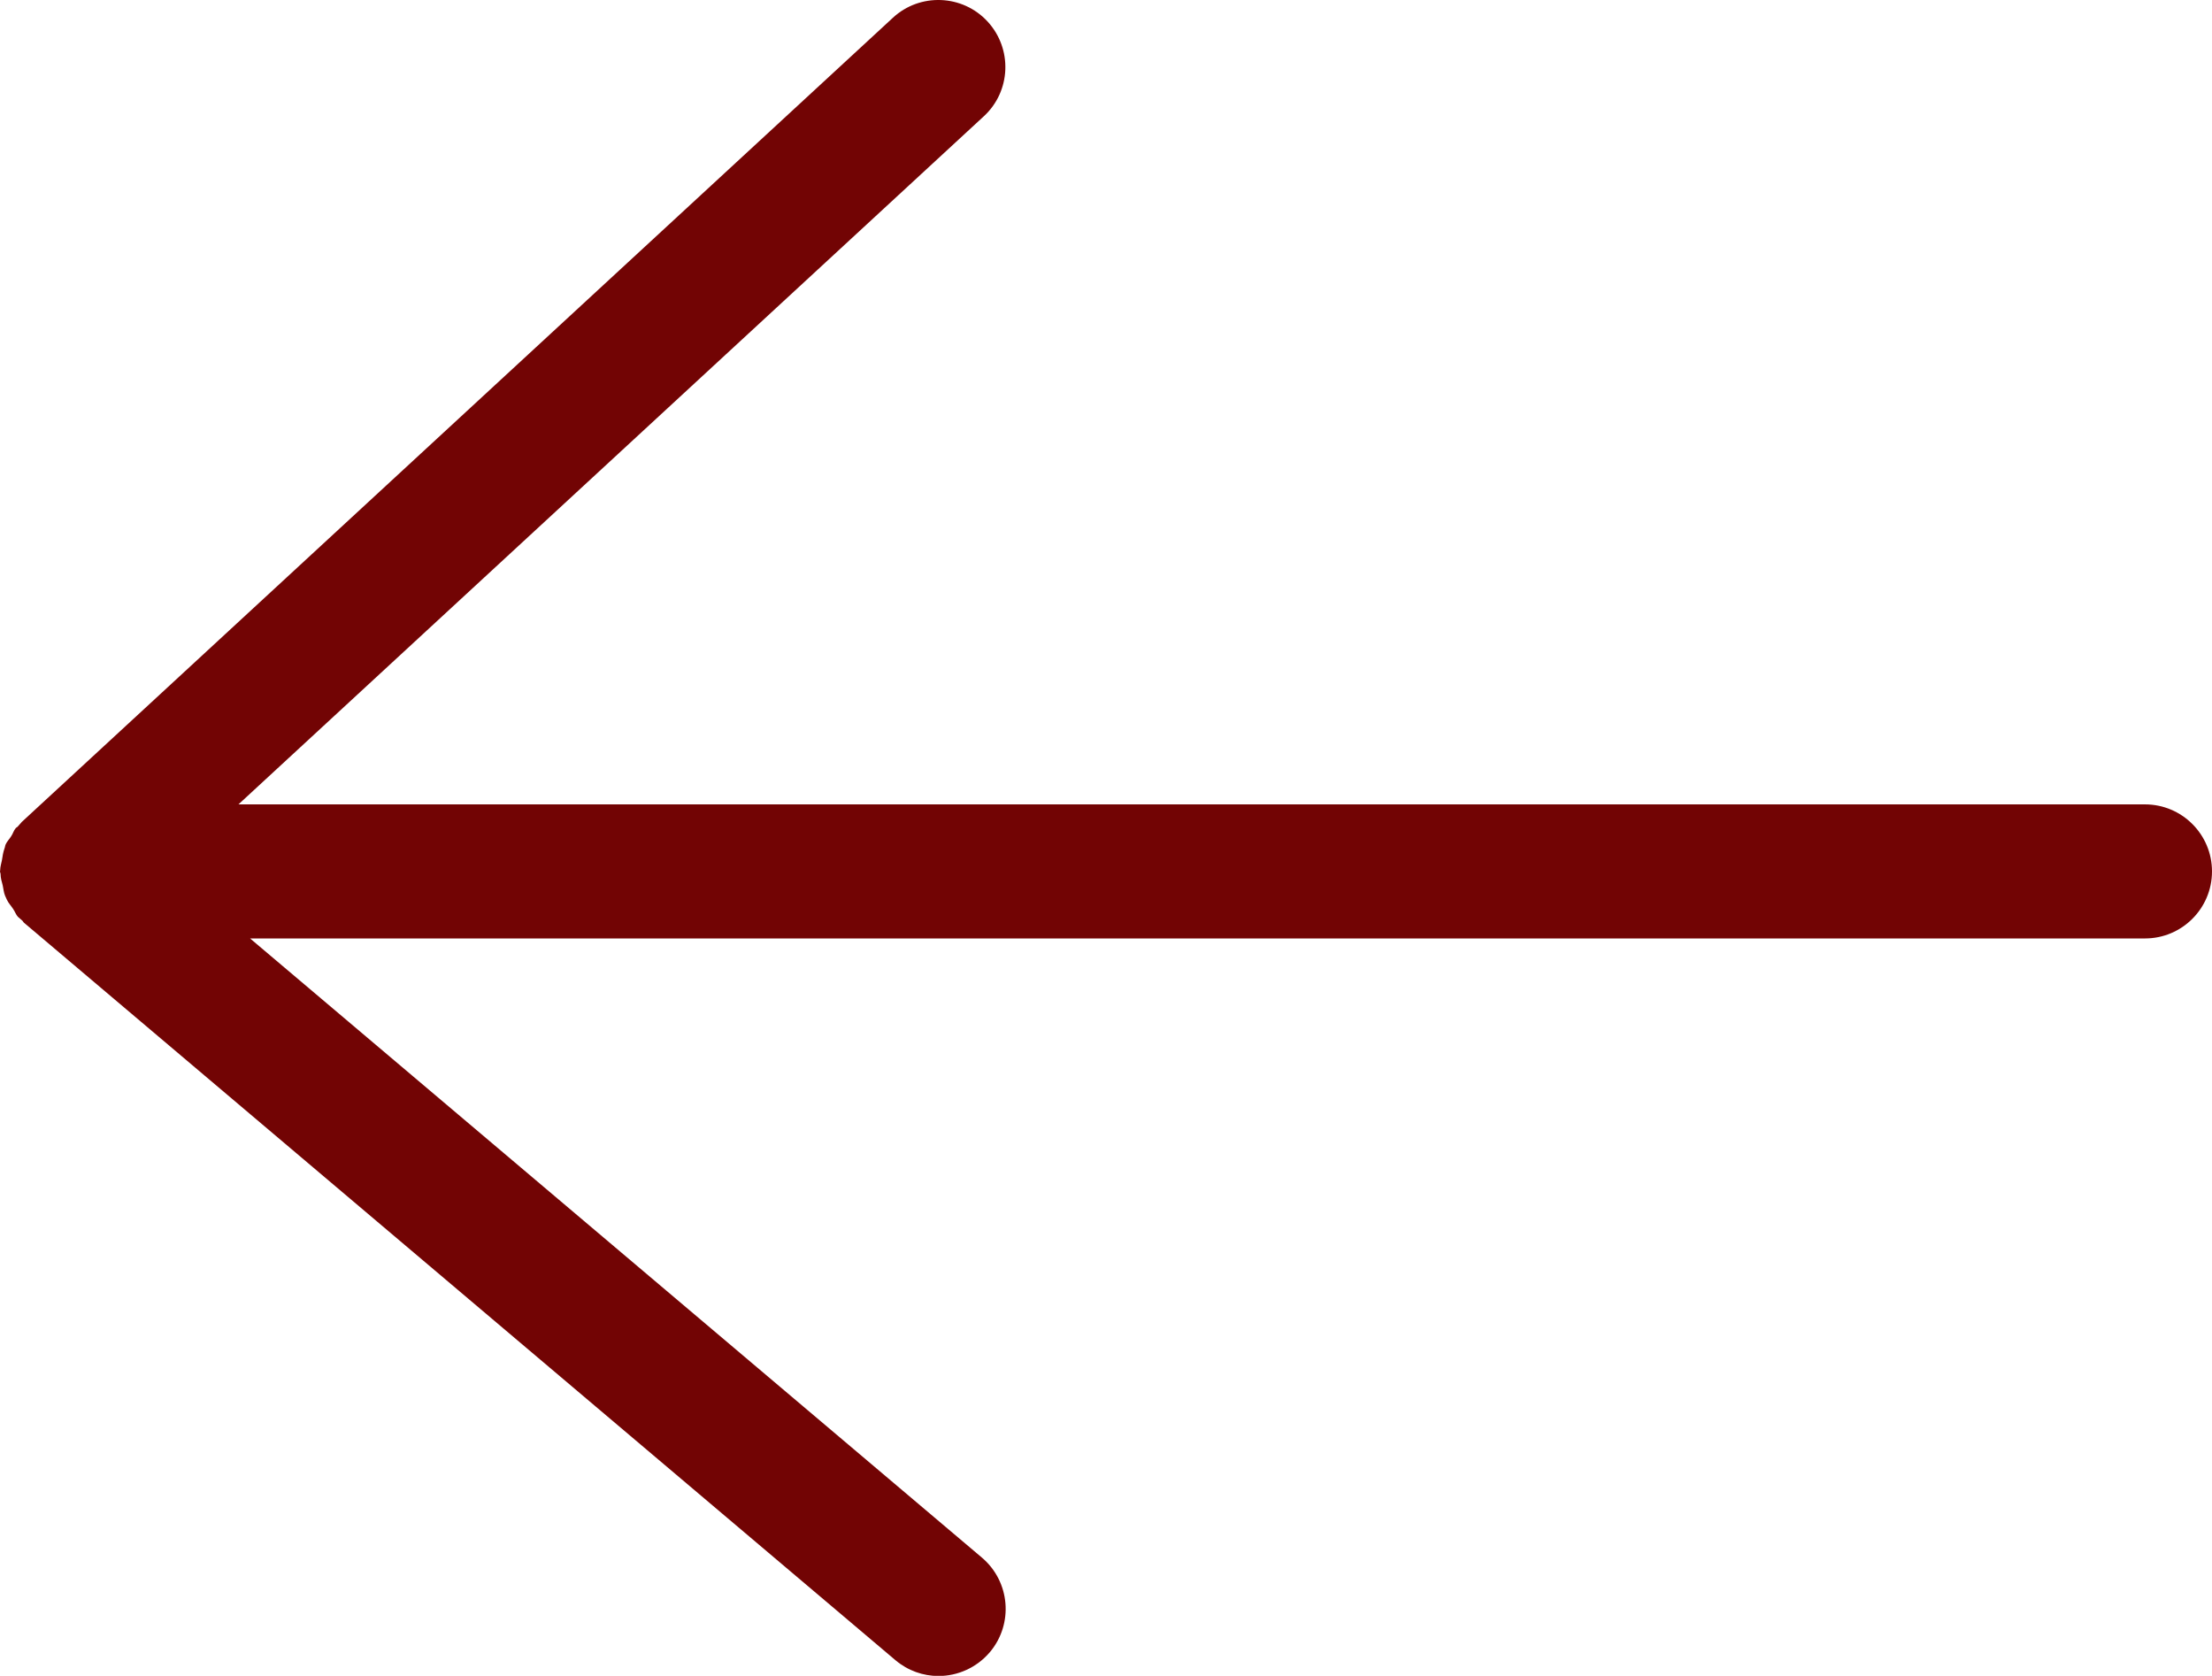 <?xml version="1.0" encoding="UTF-8"?>
<svg id="Calque_1" data-name="Calque 1" xmlns="http://www.w3.org/2000/svg" viewBox="0 0 114.19 86.5">
  <defs>
    <style>
      .cls-1 {
        fill: #720404;
      }
    </style>
  </defs>
  <path class="cls-1" d="M110.73,41.52H12.31L50.79,6c1.4-1.29,1.49-3.48.19-4.89-1.29-1.4-3.49-1.49-4.89-.19L1.11,42.44s-.02.04-.04.05c-.05.05-.1.11-.15.17-.03.04-.08.05-.11.09-.11.13-.14.28-.23.41,0,0,0,0,0,0-.09.15-.22.27-.29.43-.03.07-.03.14-.06.21-.07.2-.1.4-.13.6-.03.17-.09.33-.09.51,0,.02-.01.04-.01.07,0,.05.03.09.03.14,0,.2.06.39.11.58.04.18.05.36.12.53.03.07.06.13.09.2.08.18.22.32.33.49.09.13.14.29.25.41.02.02.04.02.05.04.05.05.11.1.17.15.04.03.05.08.09.11l44.98,38.06c.65.55,1.44.82,2.23.82.98,0,1.96-.42,2.65-1.23,1.23-1.46,1.05-3.64-.41-4.88L12.91,48.44h97.82c1.91,0,3.46-1.55,3.46-3.46s-1.55-3.46-3.46-3.46Z"/>
</svg>